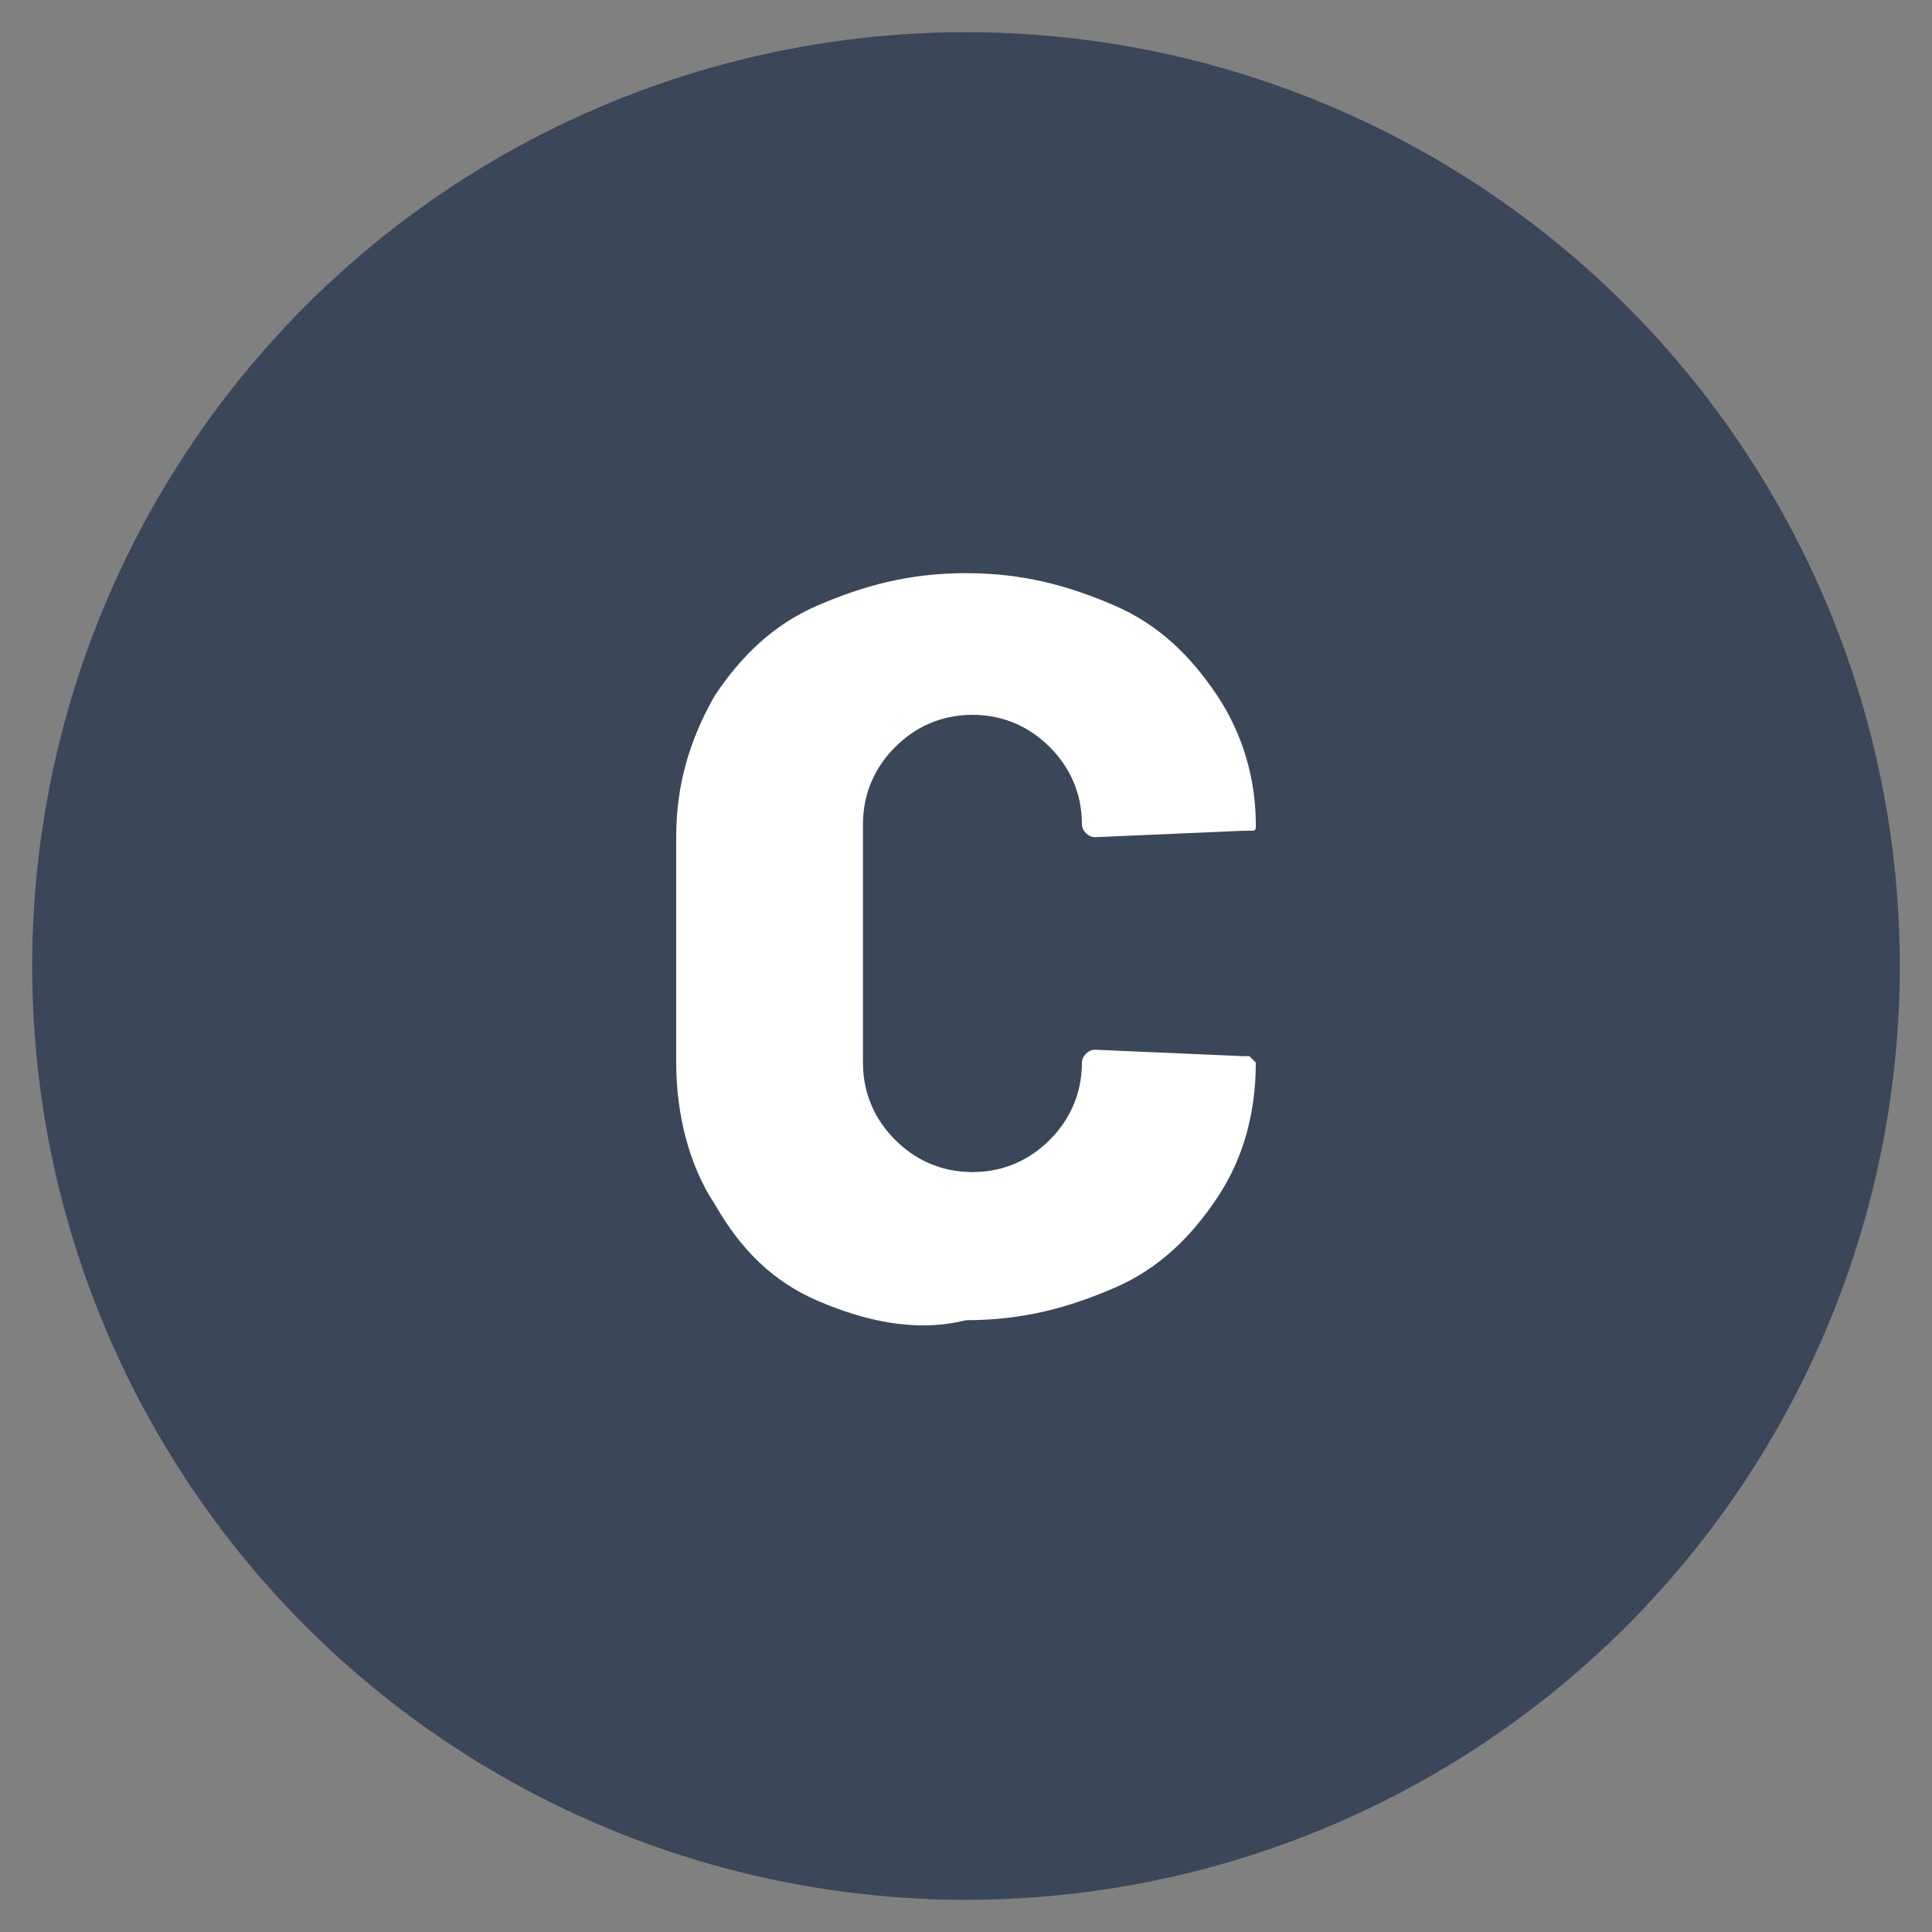 <svg xmlns="http://www.w3.org/2000/svg" xmlns:xlink="http://www.w3.org/1999/xlink" id="Layer_1" x="0px" y="0px" viewBox="0 0 30 30" style="enable-background:new 0 0 30 30;" xml:space="preserve"><rect x="0" y="0" width="30" height="30" fill="#808080" stroke="none"/> <style type="text/css"> .st0{fill:#3A4758;} .st1{fill:#FFFFFF;} </style> <circle class="st0" cx="15" cy="15" r="14.5"></circle> <g> <path class="st1" d="M12.7,20.2c-0.7-0.3-1.2-0.8-1.6-1.5c-0.4-0.6-0.6-1.4-0.6-2.2V13c0-0.8,0.2-1.5,0.6-2.2 c0.4-0.6,0.9-1.1,1.6-1.4c0.7-0.3,1.4-0.5,2.3-0.5c0.9,0,1.6,0.2,2.3,0.5c0.7,0.3,1.2,0.8,1.6,1.4c0.4,0.6,0.6,1.3,0.6,2 c0,0.1,0,0.1-0.1,0.1c0,0-0.1,0-0.1,0l-2.3,0.1c-0.1,0-0.2-0.1-0.2-0.2c0-0.5-0.2-0.9-0.5-1.2c-0.3-0.3-0.7-0.5-1.2-0.5 c-0.5,0-0.9,0.2-1.2,0.5c-0.3,0.3-0.5,0.7-0.5,1.2v3.7c0,0.5,0.2,0.9,0.5,1.2c0.3,0.3,0.7,0.5,1.2,0.5c0.5,0,0.9-0.2,1.2-0.5 c0.3-0.3,0.5-0.7,0.5-1.2c0-0.1,0.1-0.2,0.2-0.2l2.3,0.1c0.1,0,0.1,0,0.1,0c0,0,0.1,0.1,0.1,0.1c0,0.8-0.2,1.5-0.6,2.1 c-0.4,0.6-0.9,1.1-1.6,1.4s-1.4,0.5-2.3,0.5C14.2,20.7,13.4,20.5,12.7,20.2z"></path> </g> </svg>